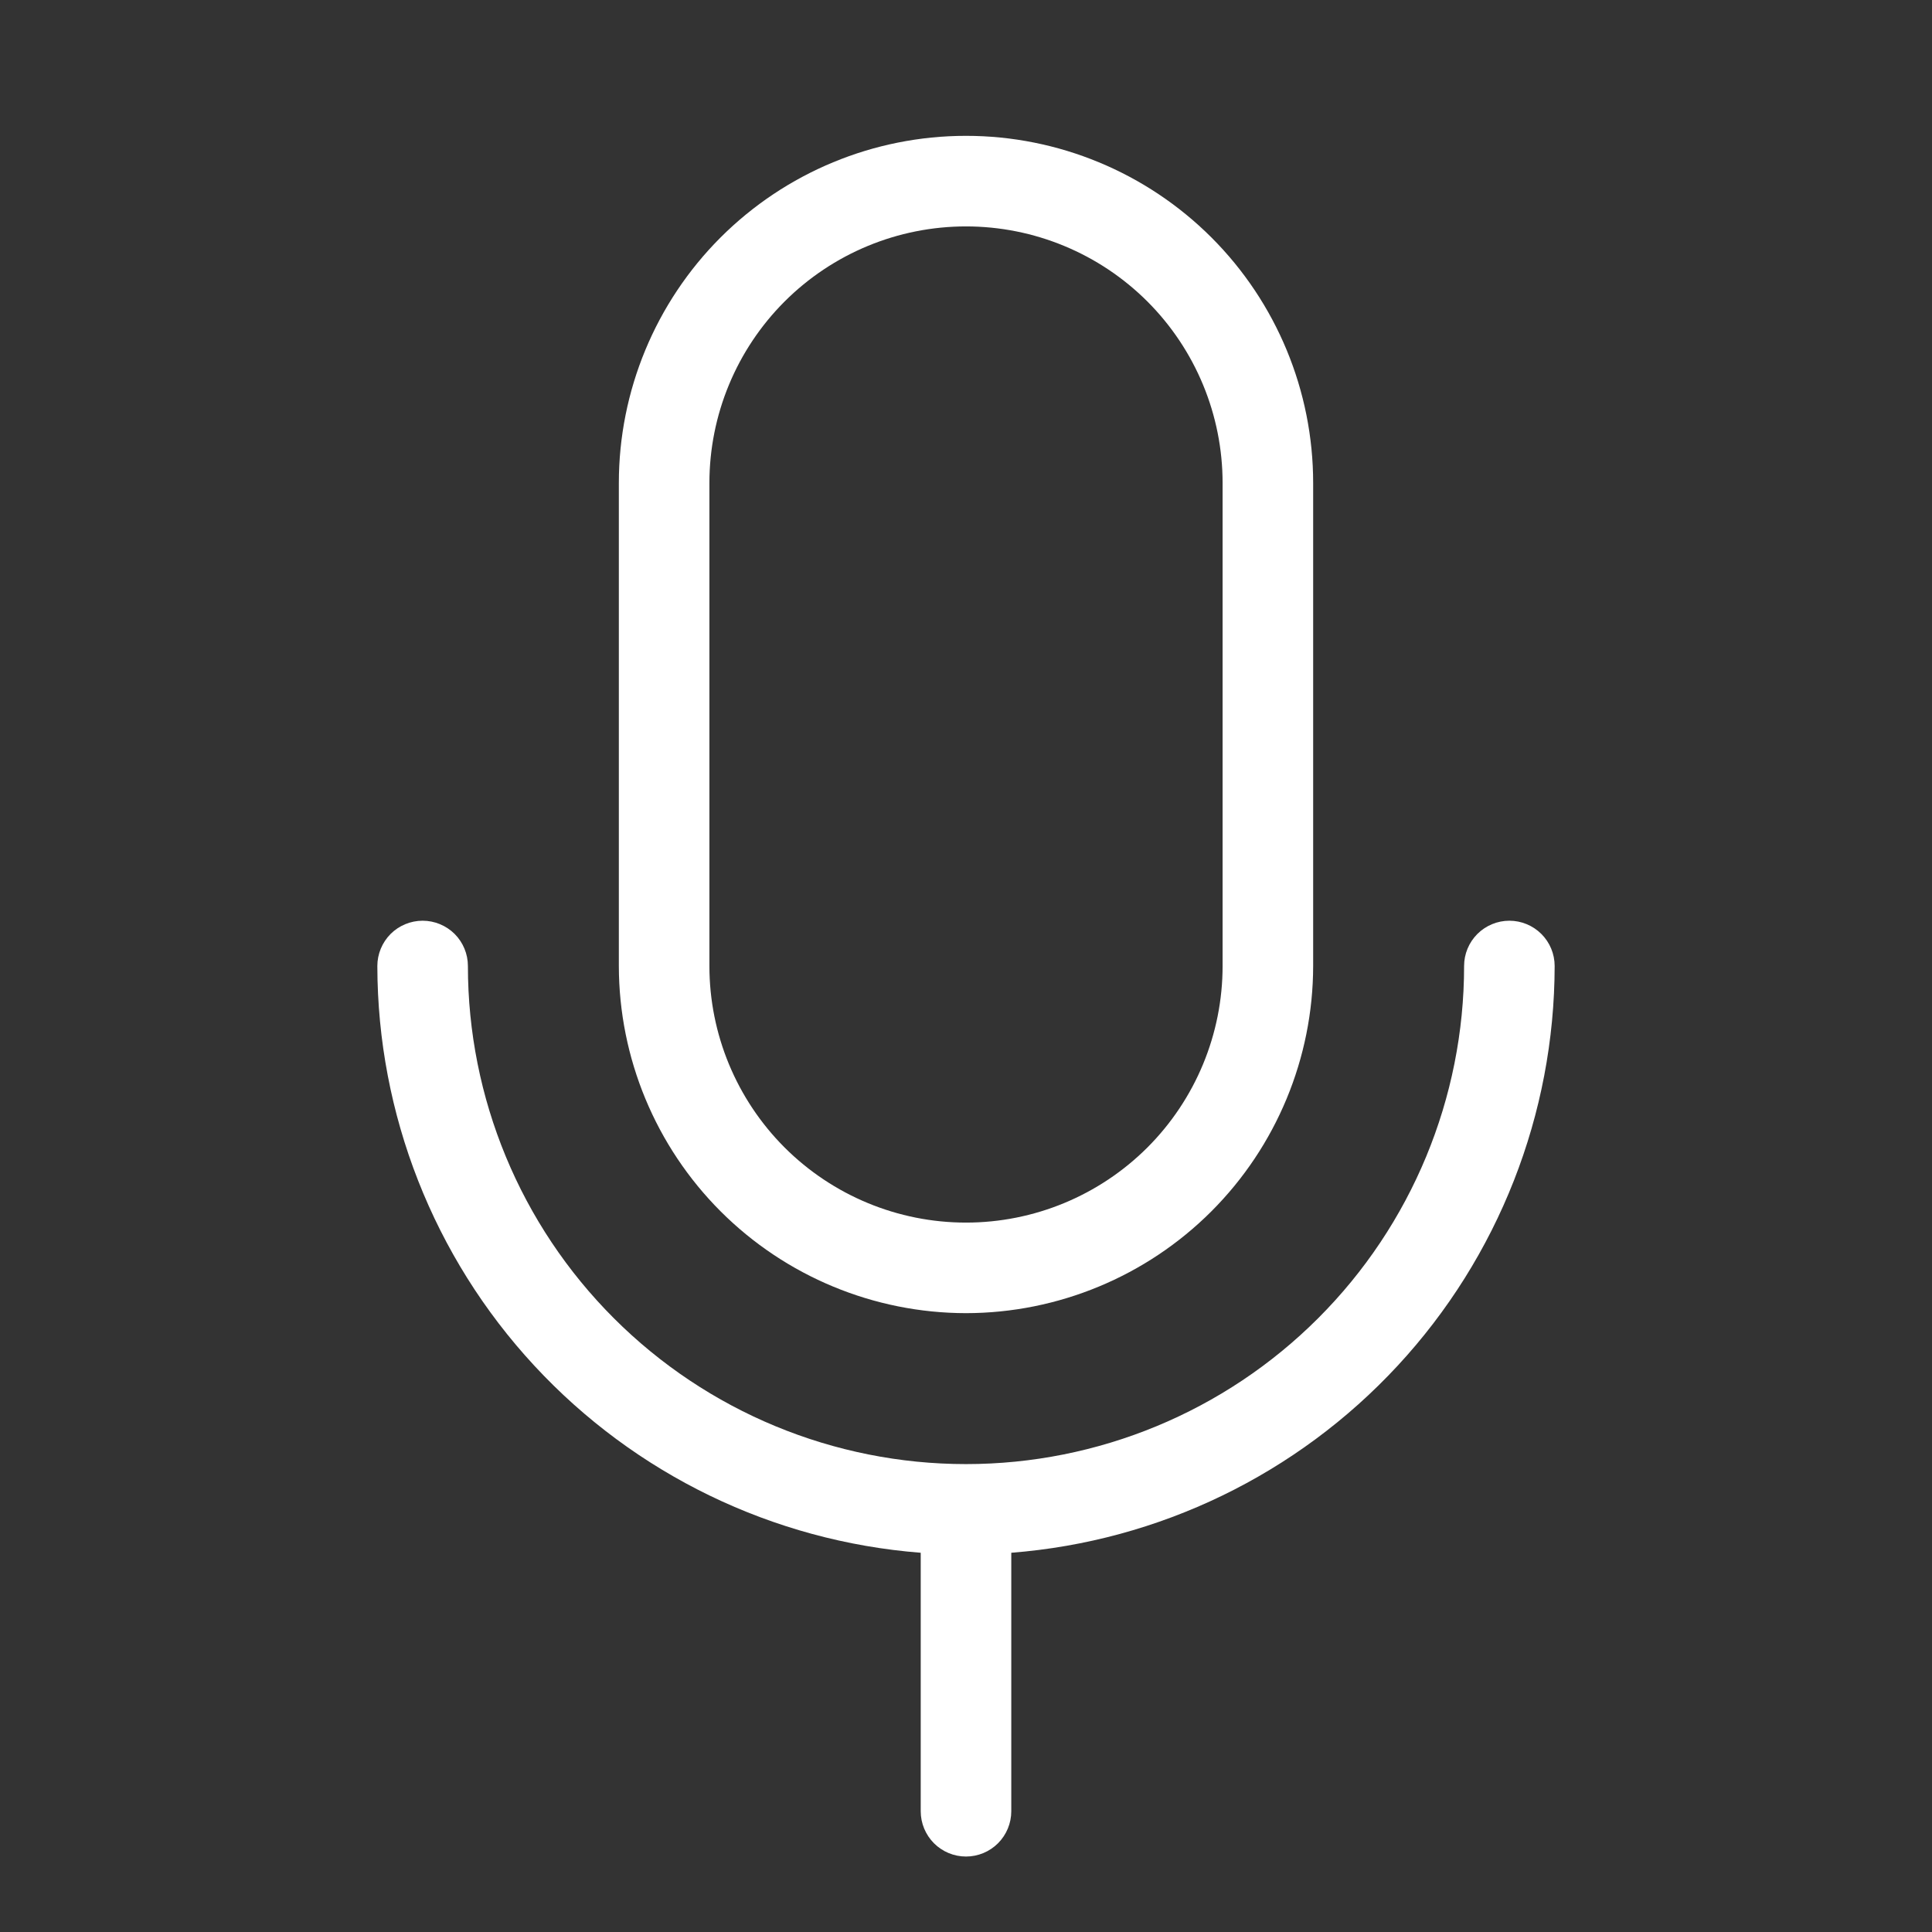 <svg width="48" height="48" viewBox="0 0 48 48" fill="none" xmlns="http://www.w3.org/2000/svg">
<rect x="0" y="0" width="48" height="48" fill="#333333" stroke="none"/>
<path d="M24 32.625C26.287 32.622 28.479 31.712 30.096 30.096C31.712 28.479 32.622 26.287 32.625 24V12C32.625 9.713 31.716 7.519 30.099 5.901C28.481 4.284 26.288 3.375 24 3.375C21.712 3.375 19.519 4.284 17.901 5.901C16.284 7.519 15.375 9.713 15.375 12L15.375 24C15.378 26.287 16.288 28.479 17.904 30.096C19.521 31.712 21.713 32.622 24 32.625ZM17.625 12C17.625 10.309 18.297 8.688 19.492 7.492C20.688 6.297 22.309 5.625 24 5.625C25.691 5.625 27.312 6.297 28.508 7.492C29.703 8.688 30.375 10.309 30.375 12L30.375 24C30.375 25.691 29.703 27.312 28.508 28.508C27.312 29.703 25.691 30.375 24 30.375C22.309 30.375 20.688 29.703 19.492 28.508C18.297 27.312 17.625 25.691 17.625 24V12ZM25.125 38.578L25.125 45C25.125 45.298 25.006 45.584 24.796 45.795C24.584 46.007 24.298 46.125 24 46.125C23.702 46.125 23.416 46.007 23.204 45.795C22.994 45.584 22.875 45.298 22.875 45L22.875 38.578C19.204 38.291 15.776 36.631 13.274 33.929C10.772 31.228 9.38 27.682 9.375 24C9.375 23.702 9.494 23.416 9.704 23.204C9.915 22.994 10.202 22.875 10.5 22.875C10.798 22.875 11.085 22.994 11.296 23.204C11.507 23.416 11.625 23.702 11.625 24C11.625 27.282 12.929 30.43 15.25 32.75C17.57 35.071 20.718 36.375 24 36.375C27.282 36.375 30.43 35.071 32.75 32.75C35.071 30.43 36.375 27.282 36.375 24C36.375 23.702 36.493 23.416 36.705 23.204C36.916 22.994 37.202 22.875 37.5 22.875C37.798 22.875 38.084 22.994 38.295 23.204C38.507 23.416 38.625 23.702 38.625 24C38.62 27.682 37.228 31.228 34.726 33.929C32.224 36.631 28.796 38.291 25.125 38.578Z" fill="white"/>
</svg>
